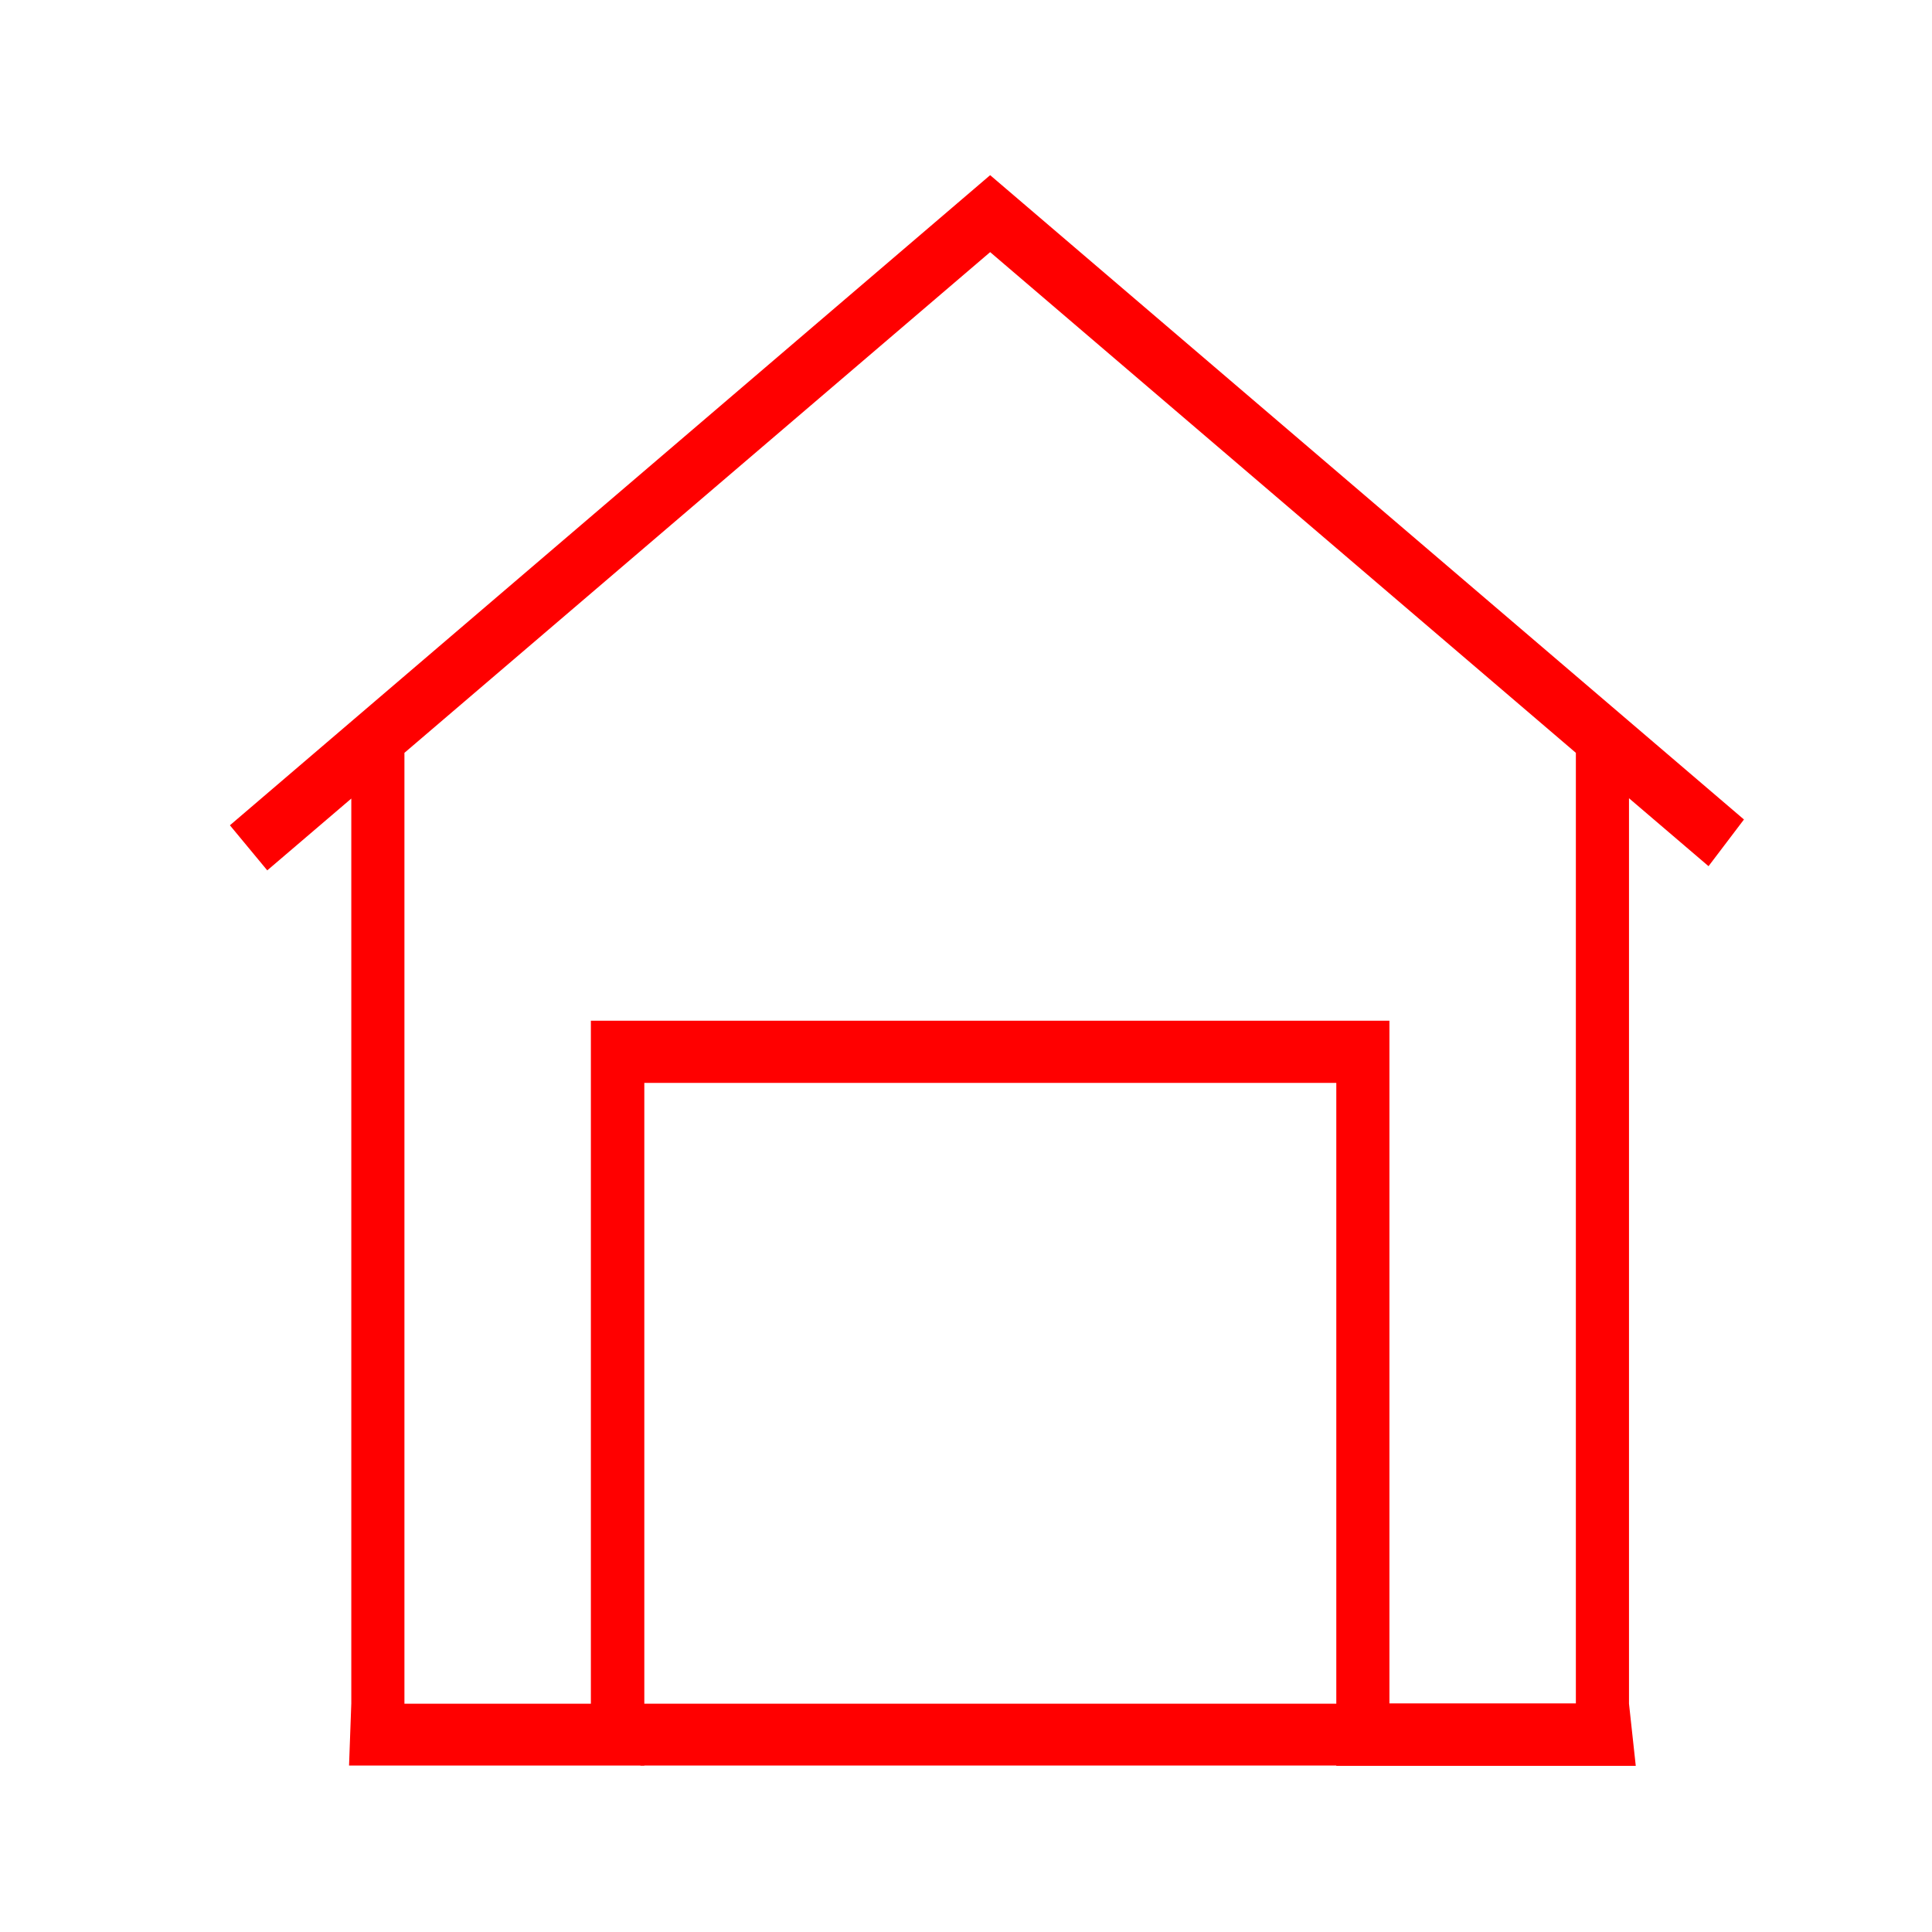 <?xml version="1.0" encoding="UTF-8"?> <!-- Generator: Adobe Illustrator 23.1.0, SVG Export Plug-In . SVG Version: 6.00 Build 0) --> <svg xmlns="http://www.w3.org/2000/svg" xmlns:xlink="http://www.w3.org/1999/xlink" version="1.1" id="Слой_1" x="0px" y="0px" viewBox="0 0 60 60" style="enable-background:new 0 0 60 60;" xml:space="preserve"> <style type="text/css"> .st0{display:none;fill:#FF0000;} .st1{display:none;} .st2{display:inline;fill:#FF0000;} .st3{fill:#FF0000;} </style> <path class="st0" d="M26.85,54.84c0.44,0,0.8-0.34,0.8-0.77v-3.2c1.28-0.33,2.5-0.82,3.64-1.46l2.36,2.27c0.31,0.3,0.81,0.3,1.12,0 l4.36-4.2c0.31-0.3,0.31-0.79,0-1.08l0,0l-2.36-2.27c0.66-1.1,1.17-2.28,1.51-3.51h3.32c0.44,0,0.8-0.34,0.8-0.77v-5.94 c0-0.42-0.36-0.77-0.8-0.77s-0.8,0.34-0.8,0.77v5.17h-3.15c-0.37,0-0.7,0.25-0.78,0.6c-0.34,1.47-0.94,2.88-1.79,4.15 c-0.2,0.3-0.16,0.7,0.11,0.95l2.23,2.15l-3.23,3.11l-2.23-2.15c-0.26-0.25-0.68-0.3-0.99-0.1c-1.32,0.81-2.77,1.4-4.3,1.72 c-0.36,0.08-0.62,0.39-0.62,0.75v3.04h-4.57v-3.04c0-0.36-0.26-0.67-0.62-0.75c-1.53-0.33-2.98-0.91-4.3-1.73 c-0.31-0.19-0.73-0.15-0.99,0.1l-2.23,2.15l-3.23-3.11l2.23-2.15c0.26-0.25,0.31-0.65,0.11-0.95c-0.84-1.27-1.45-2.67-1.79-4.15 c-0.08-0.35-0.4-0.6-0.78-0.6H6.73v-4.4h3.15c0.37,0,0.7-0.25,0.78-0.6c0.34-1.47,0.94-2.88,1.79-4.15c0.2-0.3,0.16-0.7-0.11-0.95 l-2.23-2.15l3.23-3.11l2.23,2.15c0.26,0.25,0.68,0.3,0.99,0.1c1.32-0.81,2.77-1.4,4.3-1.72c0.36-0.08,0.62-0.39,0.62-0.75v-3.04 h5.36c0.44,0,0.8-0.34,0.8-0.77s-0.36-0.77-0.8-0.77h-6.16c-0.44,0-0.8,0.34-0.8,0.77v3.2c-1.28,0.33-2.5,0.82-3.64,1.46l-2.36-2.27 c-0.31-0.3-0.81-0.3-1.13,0l0,0l-4.35,4.2c-0.31,0.3-0.31,0.78,0,1.08l0,0l2.36,2.27c-0.66,1.1-1.17,2.28-1.51,3.51H5.93 c-0.44,0-0.8,0.34-0.8,0.77v5.94c0,0.42,0.36,0.77,0.8,0.77h3.32c0.34,1.23,0.85,2.41,1.51,3.51L8.41,46.4 c-0.31,0.3-0.31,0.78,0,1.08l0,0l4.36,4.2c0.31,0.3,0.81,0.3,1.13,0l0,0l2.36-2.27c1.14,0.64,2.37,1.13,3.64,1.46v3.2 c0,0.42,0.36,0.77,0.8,0.77"></path> <path class="st0" d="M15.42,36.89c0,4.45,3.74,8.05,8.35,8.05s8.35-3.6,8.35-8.05s-3.74-8.05-8.35-8.05l0,0 C19.16,28.84,15.43,32.44,15.42,36.89z M23.77,30.37c3.73,0,6.76,2.92,6.76,6.51c0,3.6-3.03,6.51-6.76,6.51s-6.76-2.92-6.76-6.51 l0,0C17.02,33.29,20.04,30.37,23.77,30.37z"></path> <path class="st0" d="M56.31,21.72c-0.08-0.19-0.24-0.34-0.43-0.41l-2.31-0.91c0.11-0.93,0.1-1.87-0.02-2.8l2.31-0.94 c0.4-0.16,0.59-0.61,0.42-1l0,0l-1.89-4.32c-0.17-0.39-0.64-0.57-1.04-0.41l0,0l-2.31,0.94c-0.6-0.73-1.3-1.39-2.07-1.97l0.94-2.23 c0.17-0.39-0.03-0.84-0.44-1L44.96,4.9c-0.41-0.16-0.87,0.03-1.04,0.42l-0.94,2.23c-0.97-0.11-1.94-0.1-2.91,0.02L39.1,5.35 c-0.17-0.39-0.64-0.57-1.04-0.41l0,0l-4.48,1.82c-0.4,0.16-0.59,0.61-0.42,1l0,0L34.12,10c-0.76,0.58-1.45,1.25-2.04,1.99 l-2.32-0.91c-0.41-0.16-0.87,0.03-1.04,0.42l-1.83,4.34c-0.17,0.39,0.03,0.84,0.44,1l2.32,0.91c-0.11,0.93-0.1,1.87,0.02,2.8 l-2.31,0.94c-0.4,0.16-0.59,0.61-0.42,1l0,0l1.89,4.32c0.17,0.39,0.64,0.57,1.04,0.41l0,0l2.31-0.94c0.6,0.74,1.3,1.4,2.07,1.97 l-0.94,2.23c-0.17,0.39,0.03,0.84,0.44,1l4.51,1.76c0.41,0.16,0.87-0.03,1.04-0.42l0.94-2.23c0.97,0.11,1.94,0.1,2.91-0.02 l0.97,2.22c0.17,0.39,0.64,0.57,1.04,0.41l0,0l4.48-1.82c0.4-0.16,0.59-0.61,0.42-1l0,0l-0.98-2.22c0.76-0.58,1.45-1.25,2.04-1.99 l2.32,0.91c0.41,0.16,0.87-0.03,1.04-0.42l0,0l1.83-4.35C56.4,22.11,56.4,21.9,56.31,21.72z M53.31,25.36l-2.15-0.84 c-0.35-0.14-0.74-0.02-0.95,0.28c-0.69,0.97-1.55,1.81-2.55,2.48c-0.3,0.21-0.42,0.59-0.27,0.92l0.91,2.07l-3.02,1.23l-0.91-2.07 c-0.15-0.33-0.51-0.52-0.88-0.46c-1.2,0.21-2.42,0.22-3.62,0.03c-0.37-0.06-0.73,0.13-0.87,0.47l-0.87,2.08l-3.03-1.19l0.87-2.08 c0.14-0.33,0.02-0.72-0.29-0.92c-1-0.67-1.87-1.5-2.58-2.45c-0.22-0.29-0.61-0.4-0.96-0.26L30,25.51l-1.27-2.91l2.15-0.87 c0.34-0.14,0.54-0.49,0.47-0.85c-0.22-1.15-0.23-2.33-0.03-3.49c0.06-0.35-0.14-0.7-0.49-0.84l-2.15-0.84l1.23-2.92l2.15,0.84 c0.35,0.14,0.74,0.02,0.95-0.28c0.69-0.97,1.55-1.81,2.55-2.48c0.3-0.21,0.42-0.59,0.27-0.92l-0.91-2.07l3.02-1.23l0.91,2.07 c0.15,0.33,0.51,0.52,0.88,0.46c1.2-0.21,2.42-0.22,3.62-0.03c0.37,0.06,0.73-0.13,0.87-0.47l0.87-2.08l3.03,1.19l-0.87,2.08 c-0.14,0.33-0.02,0.72,0.29,0.92c1,0.67,1.87,1.5,2.58,2.45c0.22,0.29,0.61,0.4,0.96,0.26l2.15-0.87l1.27,2.91l-2.15,0.87 c-0.34,0.14-0.54,0.49-0.47,0.85c0.22,1.15,0.23,2.33,0.03,3.49c-0.06,0.35,0.14,0.7,0.49,0.84l2.15,0.84L53.31,25.36z"></path> <path class="st0" d="M44.15,13.03c-0.41-0.15-0.87,0.05-1.03,0.44c-0.15,0.38,0.04,0.82,0.43,0.98c2.65,1.04,3.92,3.94,2.85,6.5 c-1.08,2.55-4.09,3.78-6.74,2.74c-2.65-1.04-3.92-3.94-2.85-6.5c0.57-1.35,1.72-2.39,3.16-2.85c0.42-0.13,0.64-0.57,0.5-0.97 s-0.59-0.62-1.01-0.49l0,0c-3.54,1.14-5.46,4.83-4.28,8.24s5.01,5.26,8.55,4.13s5.46-4.83,4.28-8.24 C47.4,15.21,45.99,13.75,44.15,13.03L44.15,13.03z"></path> <g class="st1"> <path class="st2" d="M47.64,32.27c-0.87,0-1.58,0.78-1.58,1.73v17.58H13.95V34c0-0.96-0.71-1.73-1.58-1.73s-1.58,0.78-1.58,1.73 v19.31c0,0.96,0.71,1.73,1.58,1.73h35.27c0.87,0,1.58-0.78,1.58-1.73V34C49.22,33.04,48.51,32.27,47.64,32.27z"></path> <path class="st2" d="M56.06,32.77L31.12,5.47c-0.62-0.68-1.62-0.68-2.24,0L3.94,32.77c-0.62,0.68-0.62,1.77,0,2.45 c0.31,0.34,0.71,0.51,1.12,0.51c0.4,0,0.81-0.17,1.12-0.51L30,9.14l23.82,26.08c0.62,0.68,1.62,0.68,2.24,0 C56.67,34.55,56.67,33.45,56.06,32.77z"></path> </g> <g> <g> <path class="st3" d="M50.59,52.91V52.9V24.79l2.47,2.11l1.1-1.45L30.75,5.44L7.14,25.63l1.16,1.4l2.61-2.23V52.9l0,0l-0.07,1.93 h9.17v-21.2H41.5v21.21h9.3L50.59,52.91L50.59,52.91L50.59,52.91z M48.94,52.9h-5.79V31.7h-24.8v21.21h-5.79V23.38L30.75,7.83 l18.19,15.55V52.9z"></path> </g> </g> <g> <g> <path class="st3" d="M19.89,52.91v1.92h21.73v-1.92H19.89z M28.15,33.29L28.15,33.29h4.96l0,0h2.48"></path> </g> </g> </svg> 